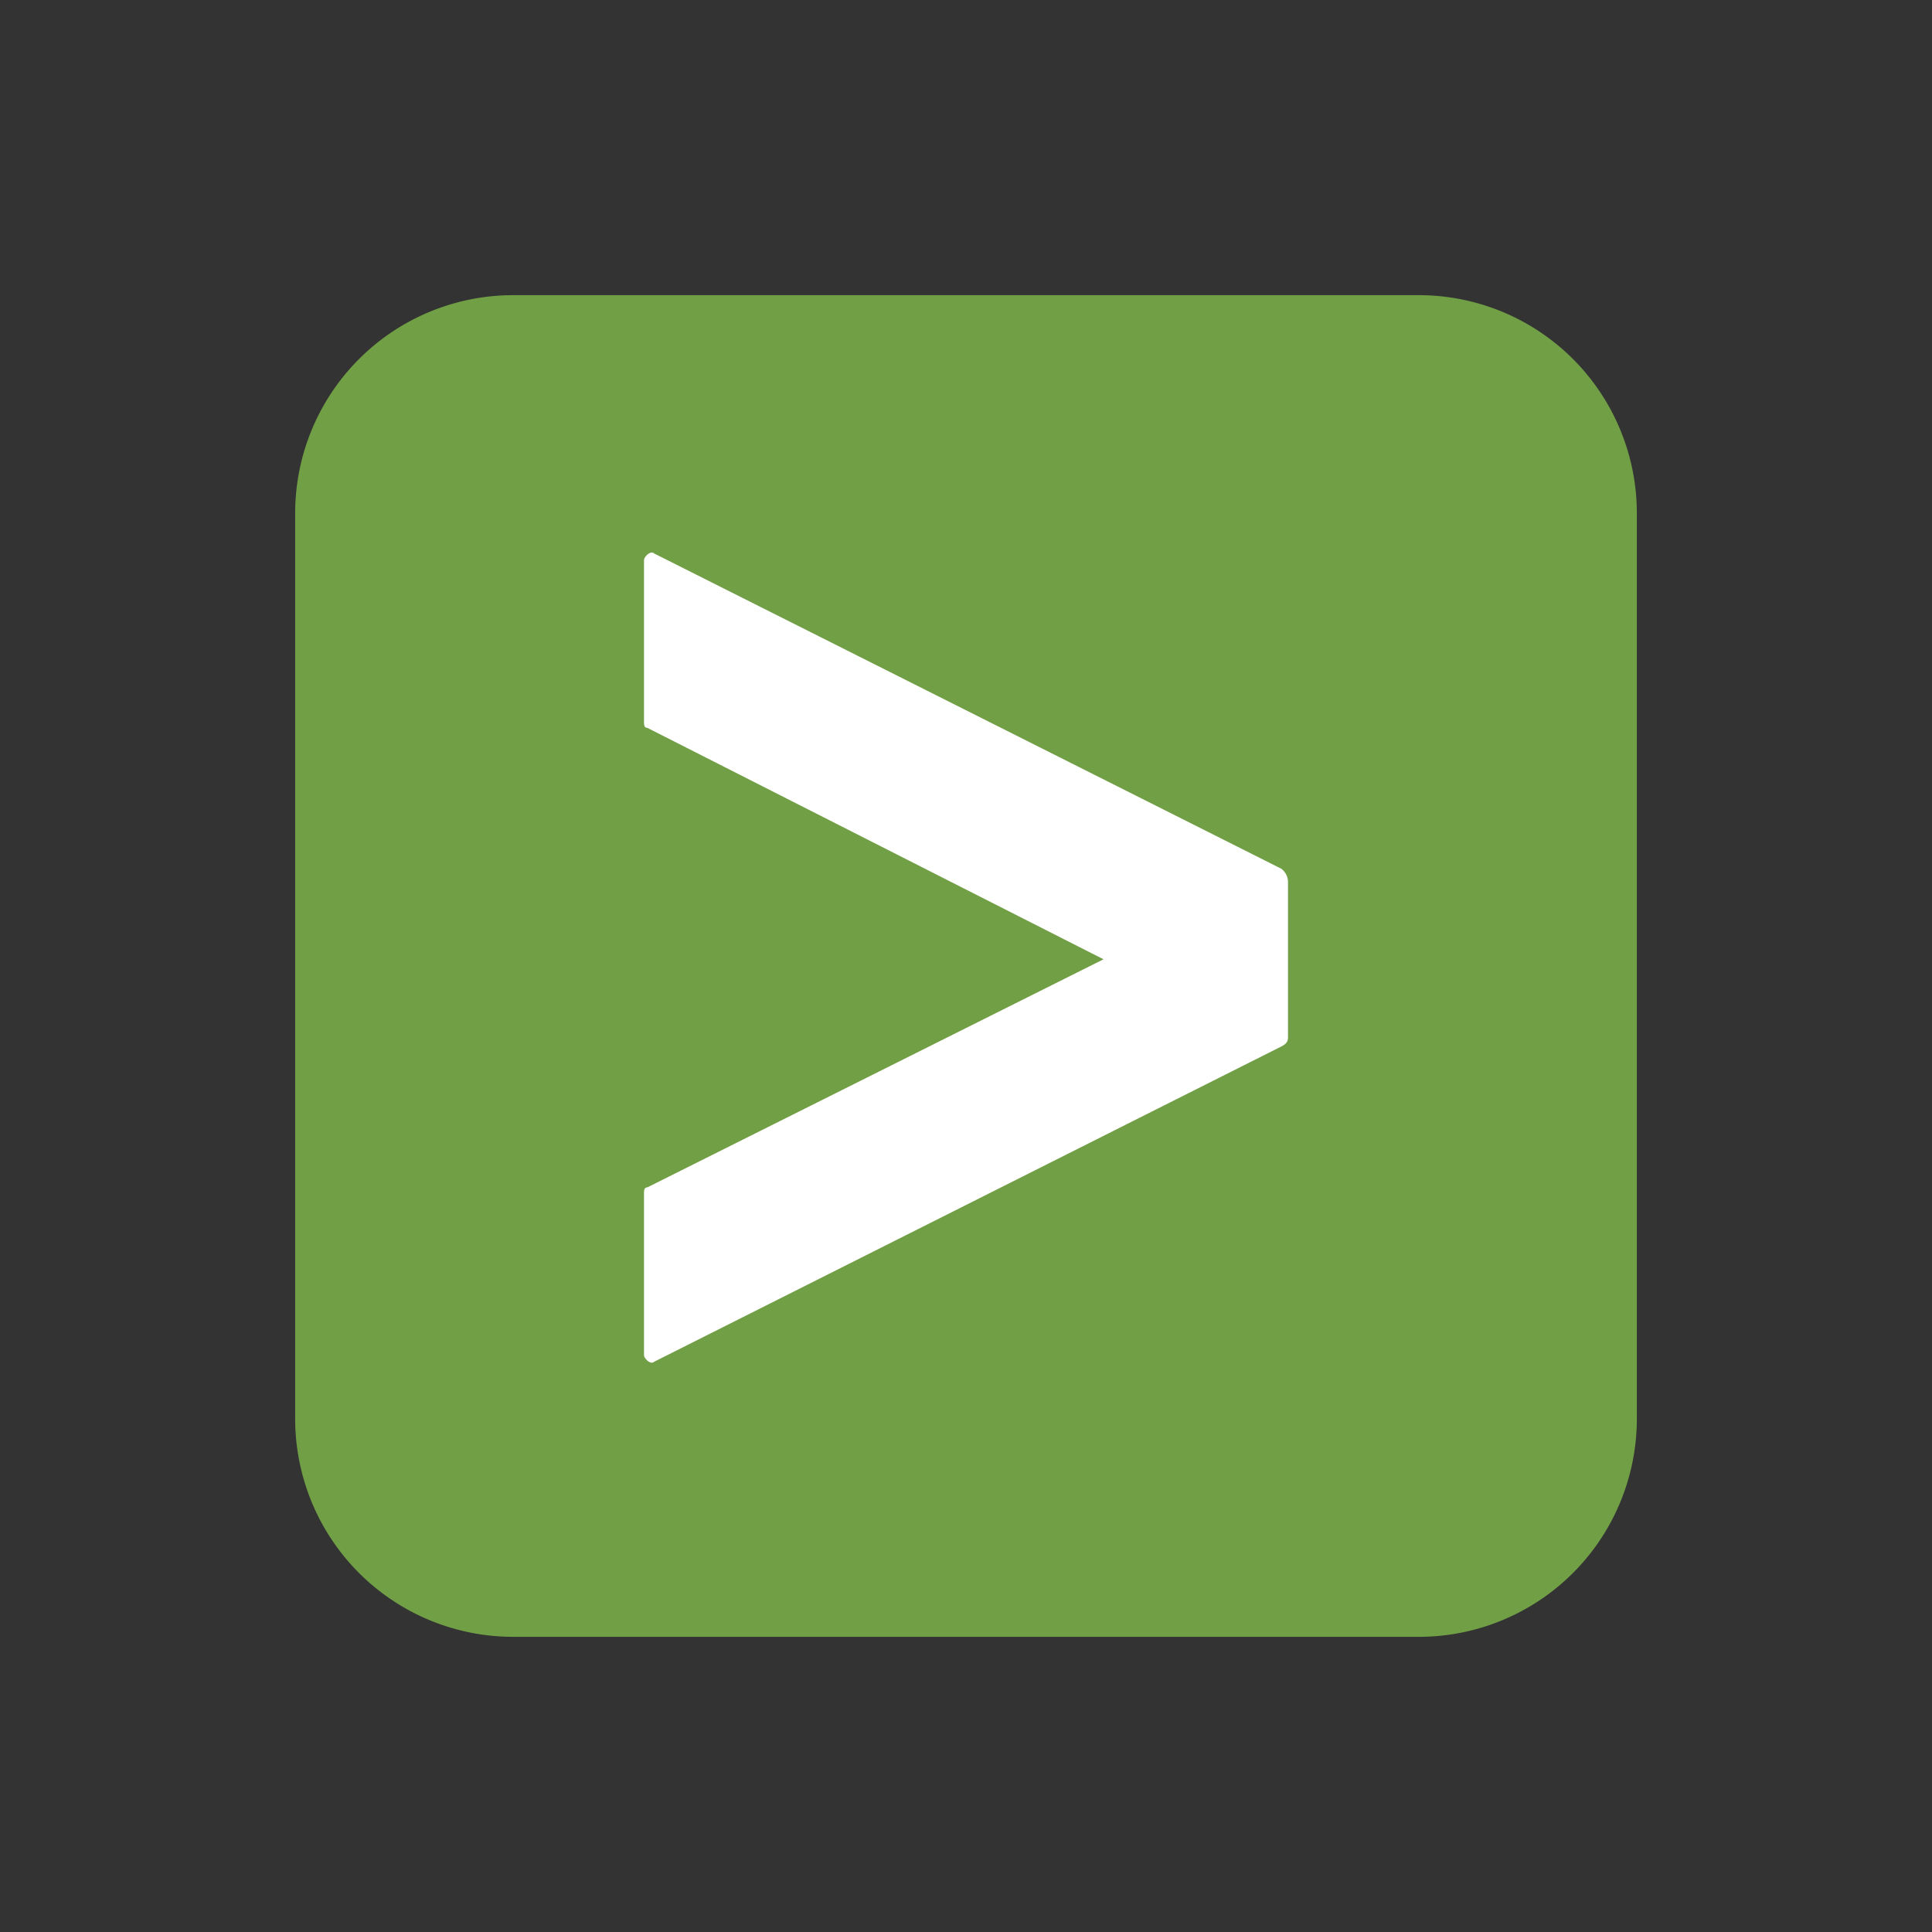 <svg fill="#719f45" width="800px" height="800px" viewBox="-4.8 -4.8 57.60 57.60" xmlns="http://www.w3.org/2000/svg" >
  <rect x="-4.8" y="-4.8" width="57.60" height="57.60" fill="#333333" stroke="none"/>
  <title>SignalFx</title>
  <g>
    <rect fill="#ffffff" x="-4.8" y="-4.8" width="57.60" height="57.60" rx="28.8" transform="translate(9.36,9.36), scale(0.61)"/>
    <path d="M37.5,4h-27A6.5,6.5,0,0,0,4,10.5v27A6.5,6.5,0,0,0,10.5,44h27A6.5,6.5,0,0,0,44,37.5v-27A6.5,6.5,0,0,0,37.5,4ZM33.6,26.1c0,.1,0,.2-.2.3L14.7,35.8c-.1.1-.3-.1-.3-.2V30.8c0-.1,0-.2.1-.2l13.6-6.8L14.5,16.9c-.1,0-.1-.1-.1-.2V11.9c0-.1.2-.3.3-.2l18.7,9.4a.5.5,0,0,1,.2.4Z"/>
  </g>
</svg>
